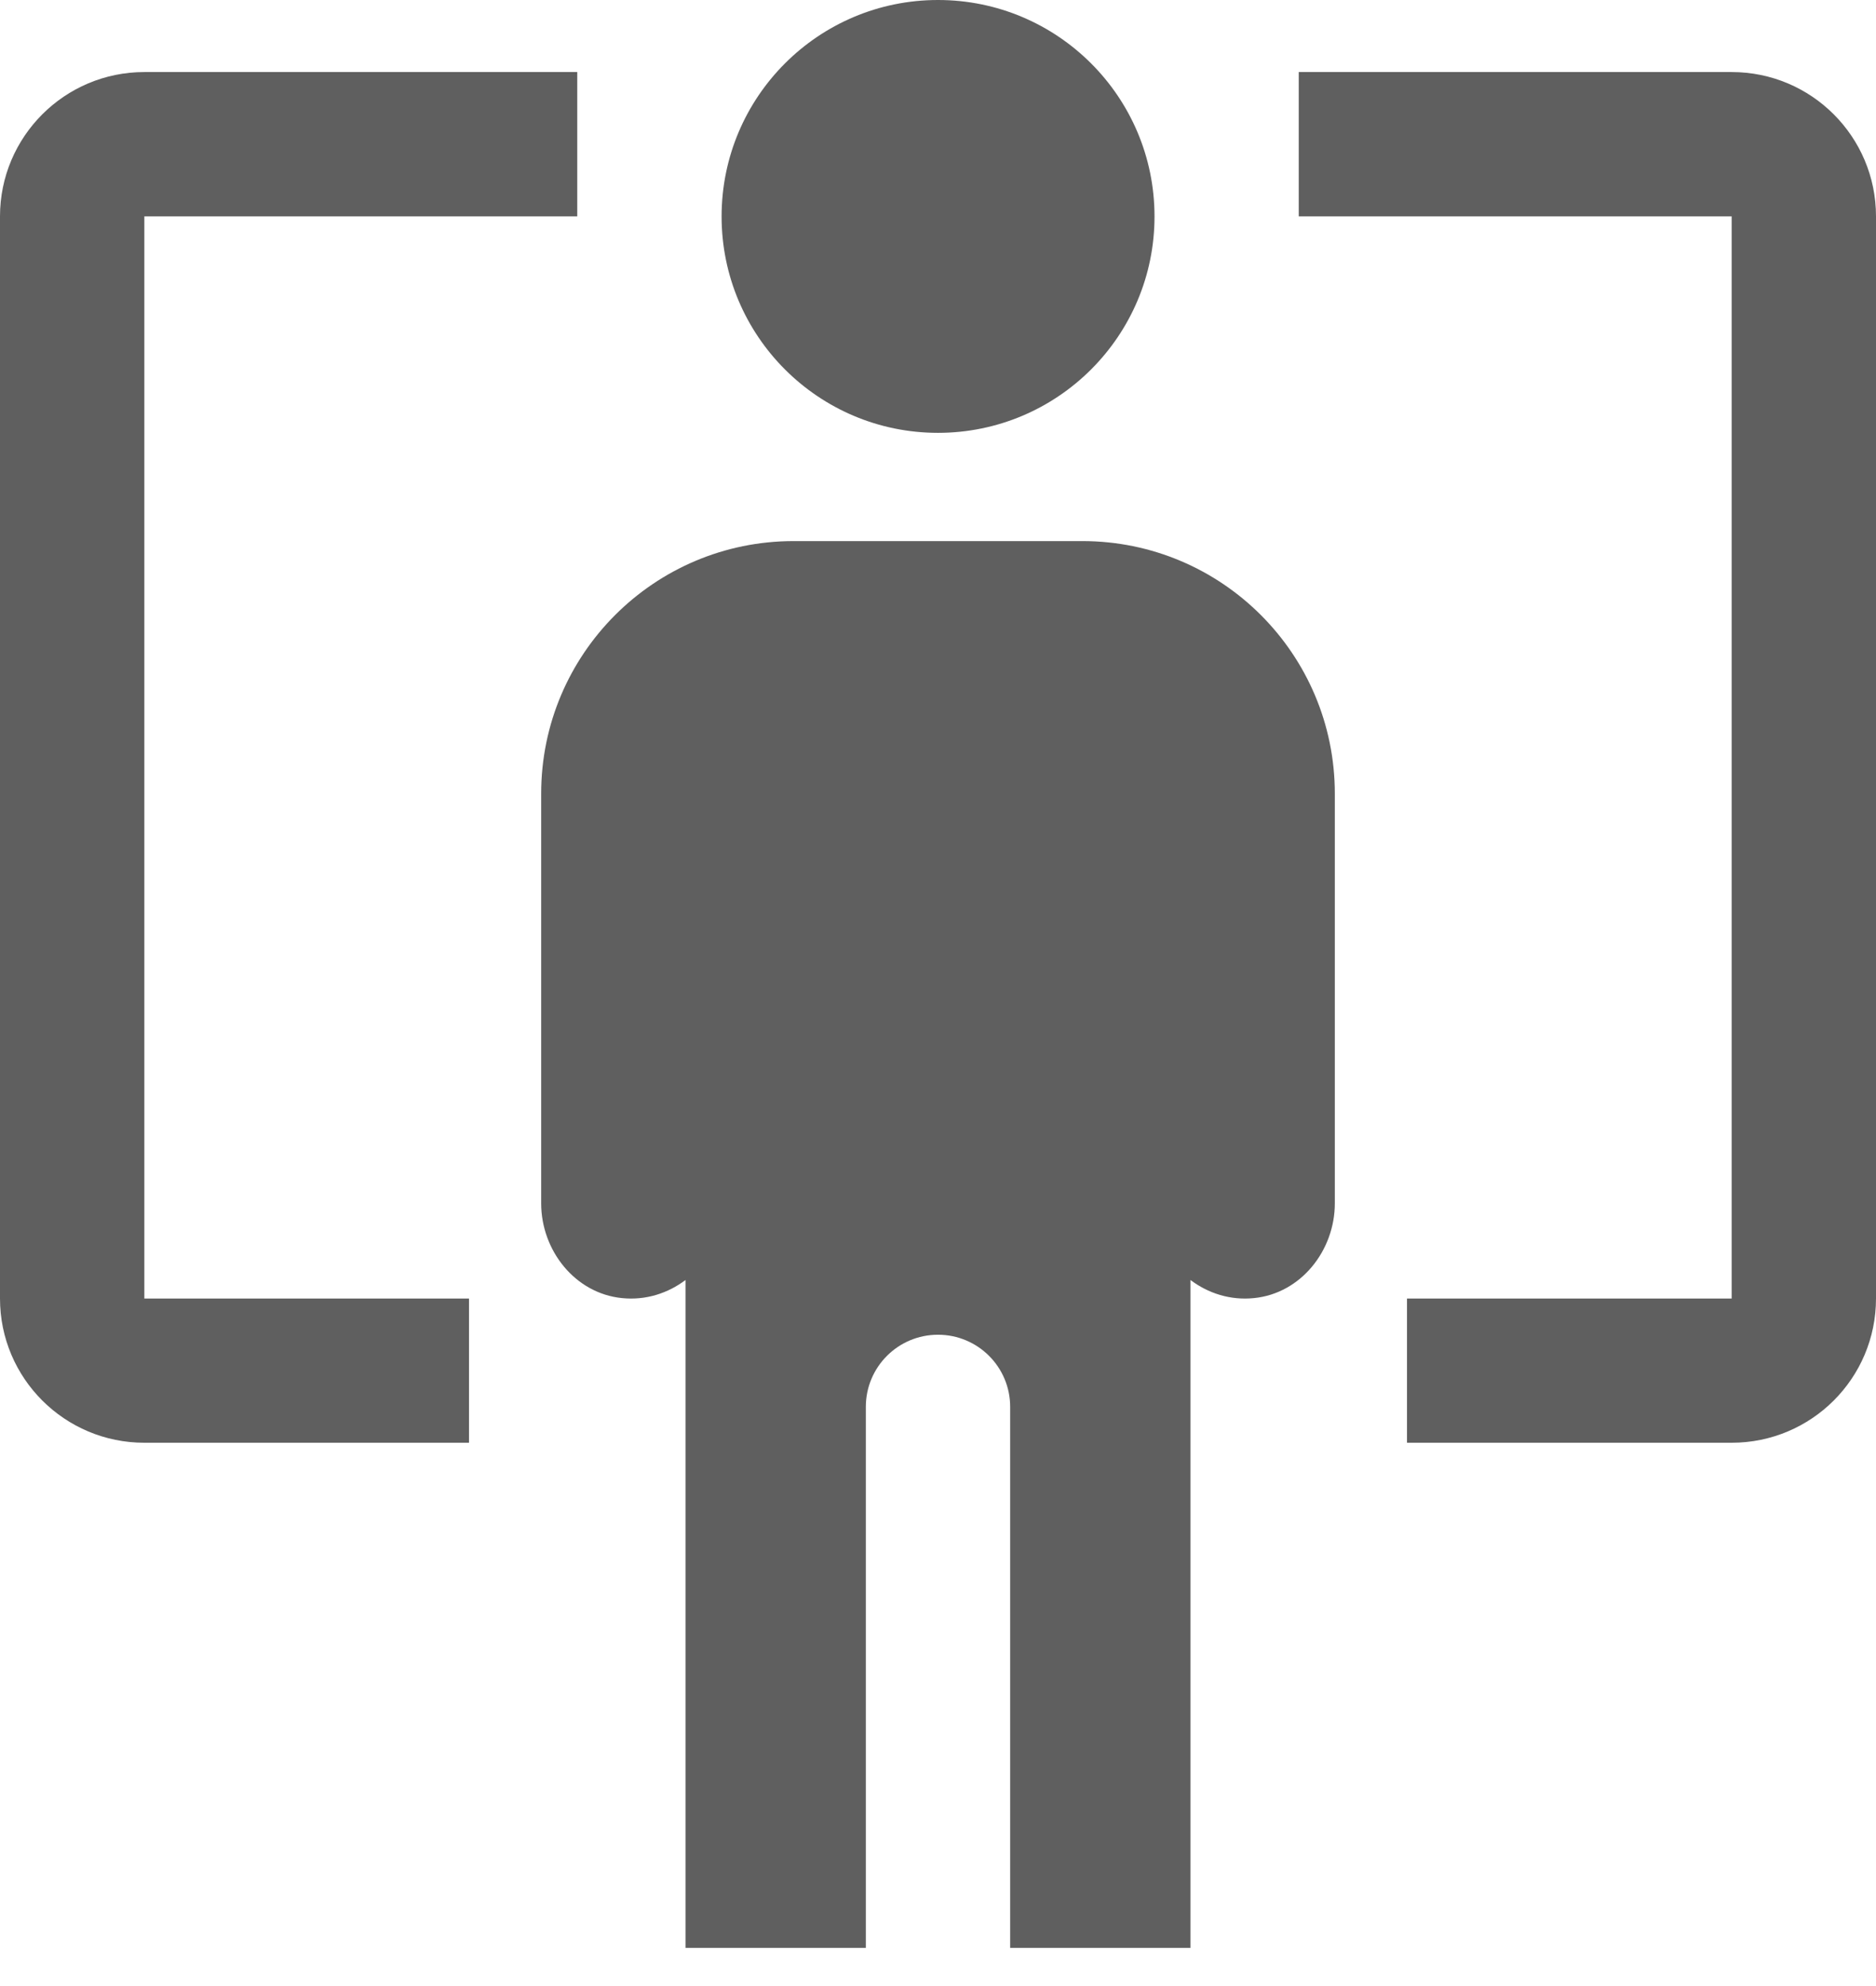 <?xml version="1.0" encoding="UTF-8"?> <svg xmlns="http://www.w3.org/2000/svg" width="17" height="18" viewBox="0 0 17 18" fill="none"><path d="M12.75 11.769H15.692V1.961H11.769V0.653H15.692C16.415 0.653 17 1.239 17 1.961V11.769C17 12.491 16.415 13.076 15.692 13.076H12.75V11.769ZM5.231 1.961H1.308V11.769H4.25V13.076H1.308C0.586 13.076 0 12.491 0 11.769V1.961C0 1.239 0.586 0.653 1.308 0.653H5.231V1.961Z" fill="#5F5F5F"></path><path d="M8.5 3.923C9.583 3.923 10.462 3.045 10.462 1.962C10.462 0.878 9.583 0 8.5 0C7.417 0 6.539 0.878 6.539 1.962C6.539 3.045 7.417 3.923 8.5 3.923Z" fill="#5F5F5F"></path><path d="M10.788 17.654V11.601C10.946 11.72 11.146 11.787 11.363 11.765C11.789 11.723 12.096 11.333 12.096 10.906V7.193C12.096 5.929 11.072 4.904 9.808 4.904H7.192C5.928 4.904 4.904 5.929 4.904 7.193V10.906C4.904 11.333 5.211 11.723 5.637 11.765C5.854 11.787 6.054 11.72 6.212 11.601V17.654H7.846V12.751C7.846 12.389 8.139 12.097 8.5 12.097C8.861 12.097 9.154 12.389 9.154 12.751V17.654H10.788Z" fill="#5F5F5F"></path></svg> 